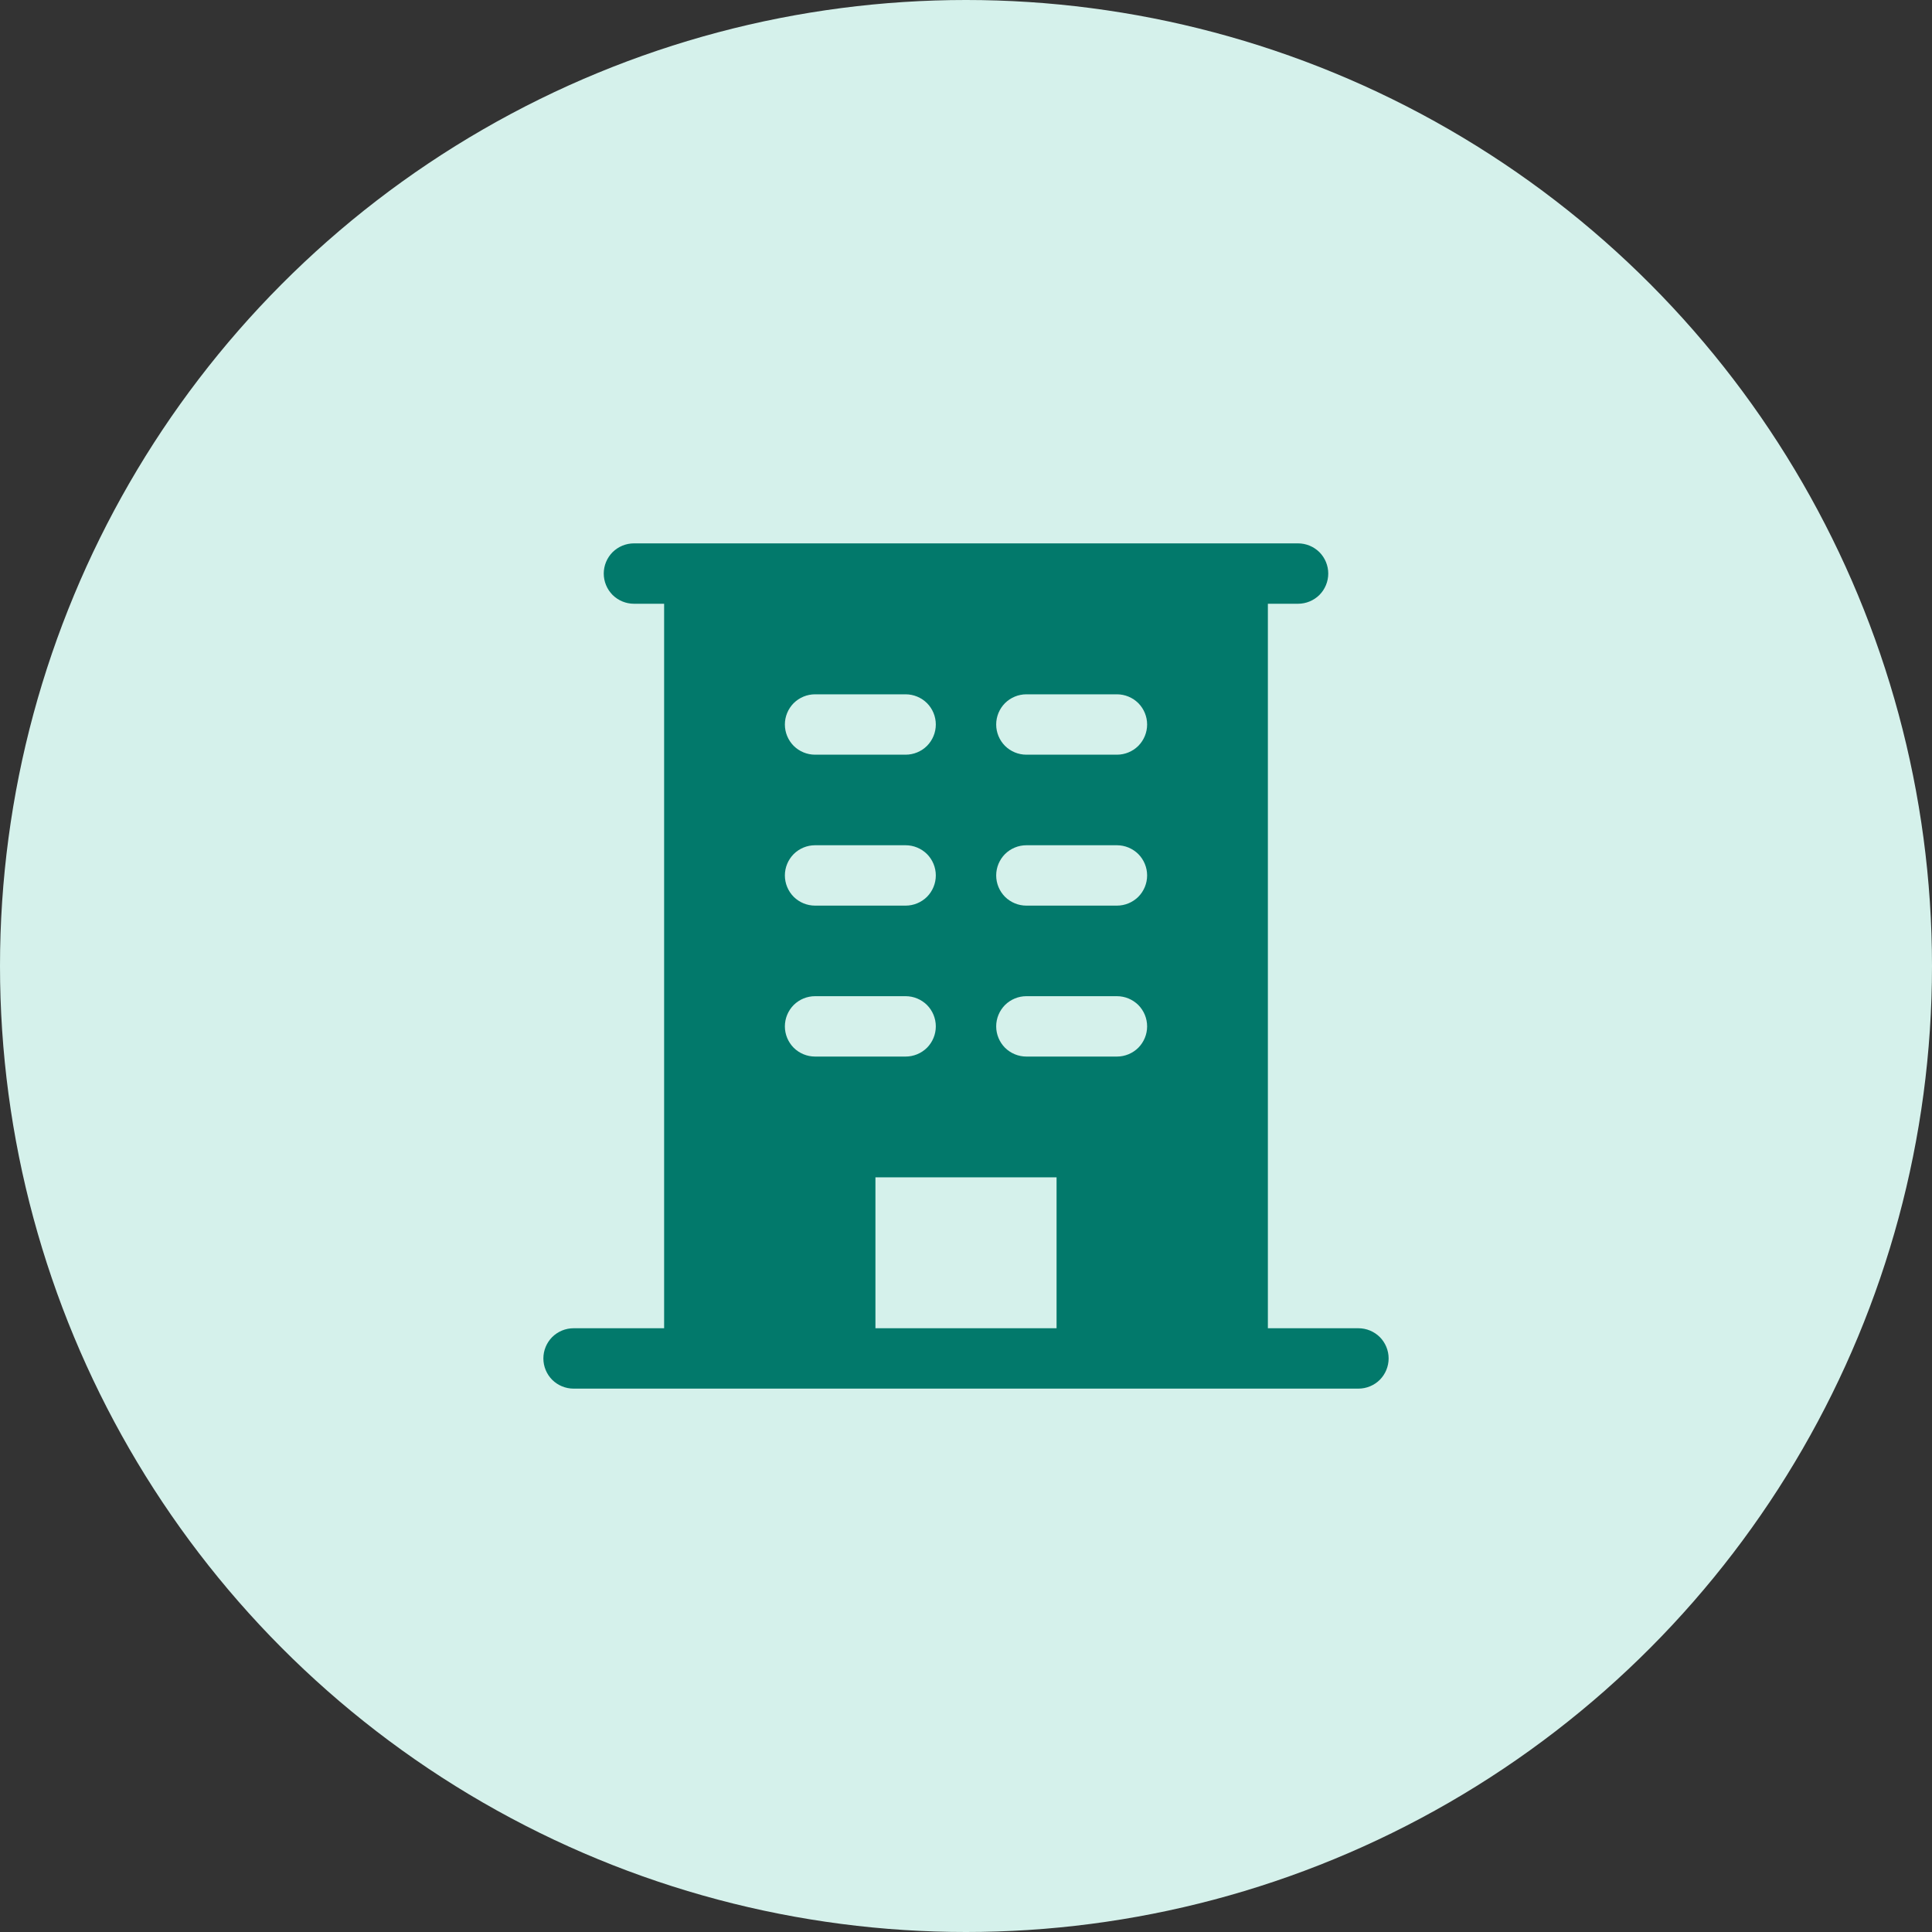 <svg xmlns="http://www.w3.org/2000/svg" width="32" height="32" viewBox="0 0 32 32" fill="none"><rect x="0" y="0" width="32" height="32" fill="#333333" stroke="none"/><circle cx="16" cy="16" r="16" fill="#D5F1EB"></circle><path d="M22.5 22H21V10H21.5C21.633 10 21.76 9.947 21.854 9.854C21.947 9.76 22 9.633 22 9.5C22 9.367 21.947 9.24 21.854 9.146C21.76 9.053 21.633 9 21.5 9H10.5C10.367 9 10.24 9.053 10.146 9.146C10.053 9.24 10 9.367 10 9.5C10 9.633 10.053 9.76 10.146 9.854C10.24 9.947 10.367 10 10.5 10H11V22H9.5C9.367 22 9.24 22.053 9.146 22.146C9.053 22.24 9 22.367 9 22.5C9 22.633 9.053 22.76 9.146 22.854C9.24 22.947 9.367 23 9.5 23H22.5C22.633 23 22.76 22.947 22.854 22.854C22.947 22.76 23 22.633 23 22.5C23 22.367 22.947 22.24 22.854 22.146C22.76 22.053 22.633 22 22.5 22ZM13.5 11.5H15C15.133 11.5 15.26 11.553 15.354 11.646C15.447 11.74 15.5 11.867 15.5 12C15.5 12.133 15.447 12.26 15.354 12.354C15.26 12.447 15.133 12.5 15 12.5H13.5C13.367 12.5 13.24 12.447 13.146 12.354C13.053 12.26 13 12.133 13 12C13 11.867 13.053 11.74 13.146 11.646C13.24 11.553 13.367 11.5 13.5 11.5ZM13.5 14H15C15.133 14 15.26 14.053 15.354 14.146C15.447 14.24 15.5 14.367 15.5 14.5C15.5 14.633 15.447 14.76 15.354 14.854C15.26 14.947 15.133 15 15 15H13.5C13.367 15 13.24 14.947 13.146 14.854C13.053 14.76 13 14.633 13 14.5C13 14.367 13.053 14.24 13.146 14.146C13.24 14.053 13.367 14 13.5 14ZM13 17C13 16.867 13.053 16.74 13.146 16.646C13.24 16.553 13.367 16.5 13.5 16.5H15C15.133 16.5 15.26 16.553 15.354 16.646C15.447 16.74 15.5 16.867 15.5 17C15.5 17.133 15.447 17.26 15.354 17.354C15.26 17.447 15.133 17.5 15 17.5H13.5C13.367 17.5 13.24 17.447 13.146 17.354C13.053 17.26 13 17.133 13 17ZM17.5 22H14.5V19.5H17.5V22ZM18.5 17.5H17C16.867 17.5 16.74 17.447 16.646 17.354C16.553 17.26 16.5 17.133 16.5 17C16.5 16.867 16.553 16.74 16.646 16.646C16.74 16.553 16.867 16.5 17 16.5H18.5C18.633 16.5 18.76 16.553 18.854 16.646C18.947 16.74 19 16.867 19 17C19 17.133 18.947 17.26 18.854 17.354C18.76 17.447 18.633 17.5 18.5 17.5ZM18.5 15H17C16.867 15 16.74 14.947 16.646 14.854C16.553 14.76 16.5 14.633 16.5 14.5C16.5 14.367 16.553 14.24 16.646 14.146C16.74 14.053 16.867 14 17 14H18.5C18.633 14 18.76 14.053 18.854 14.146C18.947 14.24 19 14.367 19 14.5C19 14.633 18.947 14.76 18.854 14.854C18.76 14.947 18.633 15 18.5 15ZM18.5 12.5H17C16.867 12.5 16.74 12.447 16.646 12.354C16.553 12.26 16.5 12.133 16.5 12C16.5 11.867 16.553 11.74 16.646 11.646C16.74 11.553 16.867 11.5 17 11.5H18.5C18.633 11.5 18.76 11.553 18.854 11.646C18.947 11.74 19 11.867 19 12C19 12.133 18.947 12.26 18.854 12.354C18.76 12.447 18.633 12.5 18.5 12.5Z" fill="#02796B"></path></svg>